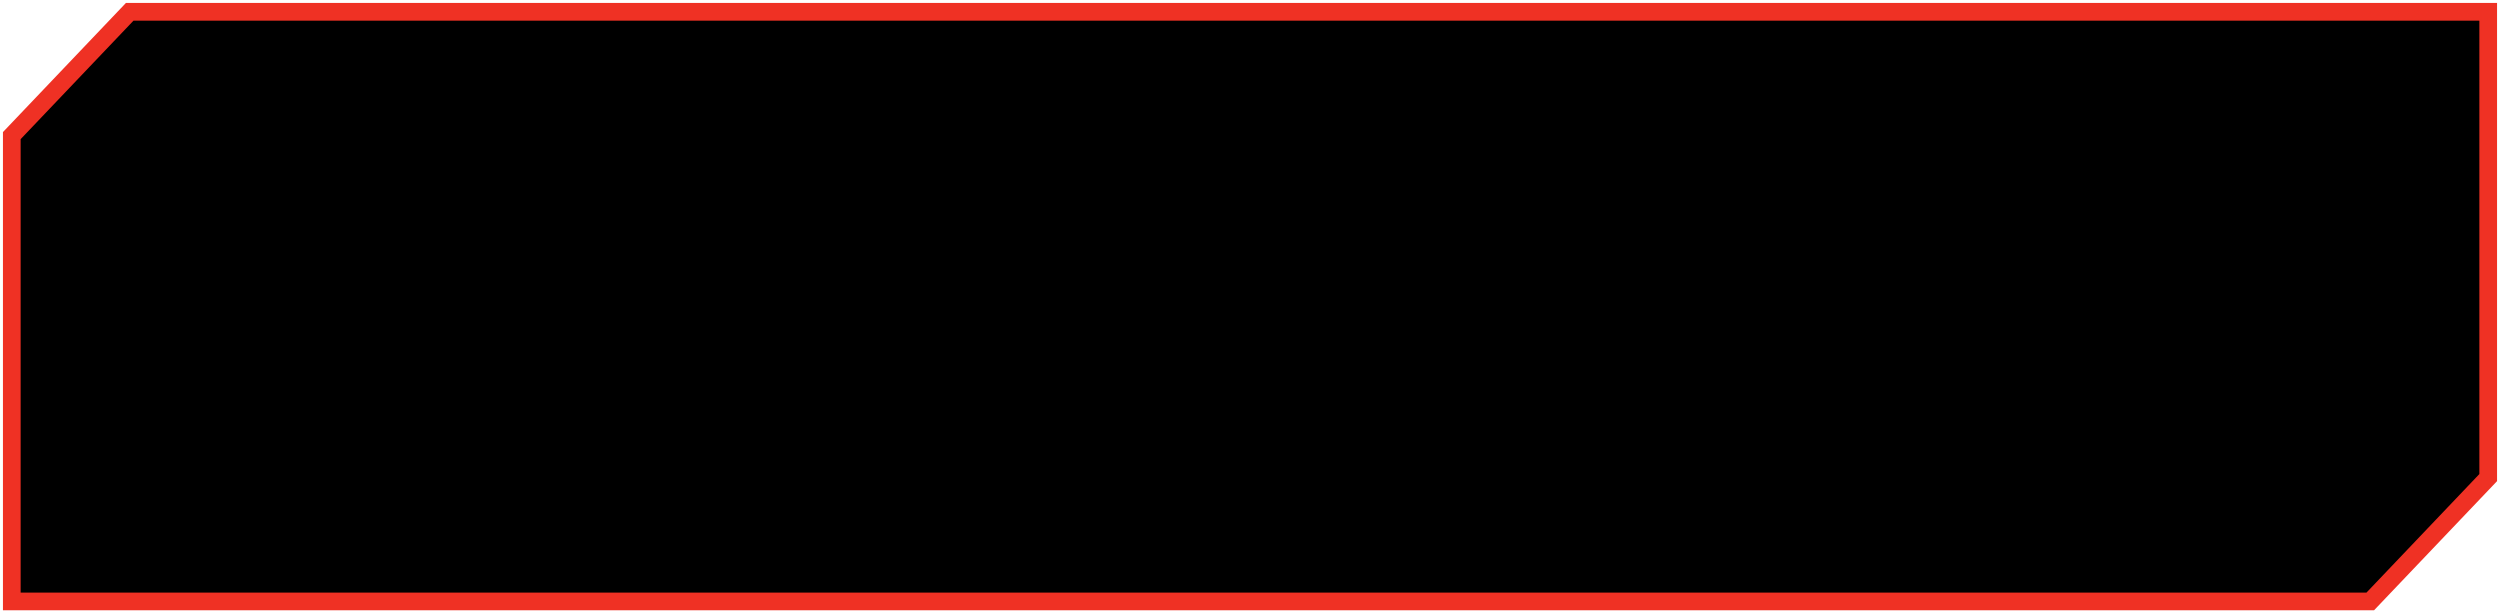 <?xml version="1.0" encoding="UTF-8"?> <svg xmlns="http://www.w3.org/2000/svg" viewBox="0 0 212.00 52.00" data-guides="{&quot;vertical&quot;:[],&quot;horizontal&quot;:[]}"><path fill="#000000" stroke="#EF3124" fill-opacity="1" stroke-width="1.5" stroke-opacity="1" alignment-baseline="baseline" baseline-shift="baseline" id="tSvg12c5e76722a" title="Path 1" d="M11 1C77.667 1 144.334 1 211 1C211 7.583 211 14.167 211 20.75C211 27.333 211 33.917 211 40.5C207.667 44 204.334 47.5 201 51C134.334 51 67.667 51 1 51C1 37.833 1 24.667 1 11.5C4.333 8 7.667 4.5 11 1Z"></path><defs></defs></svg> 